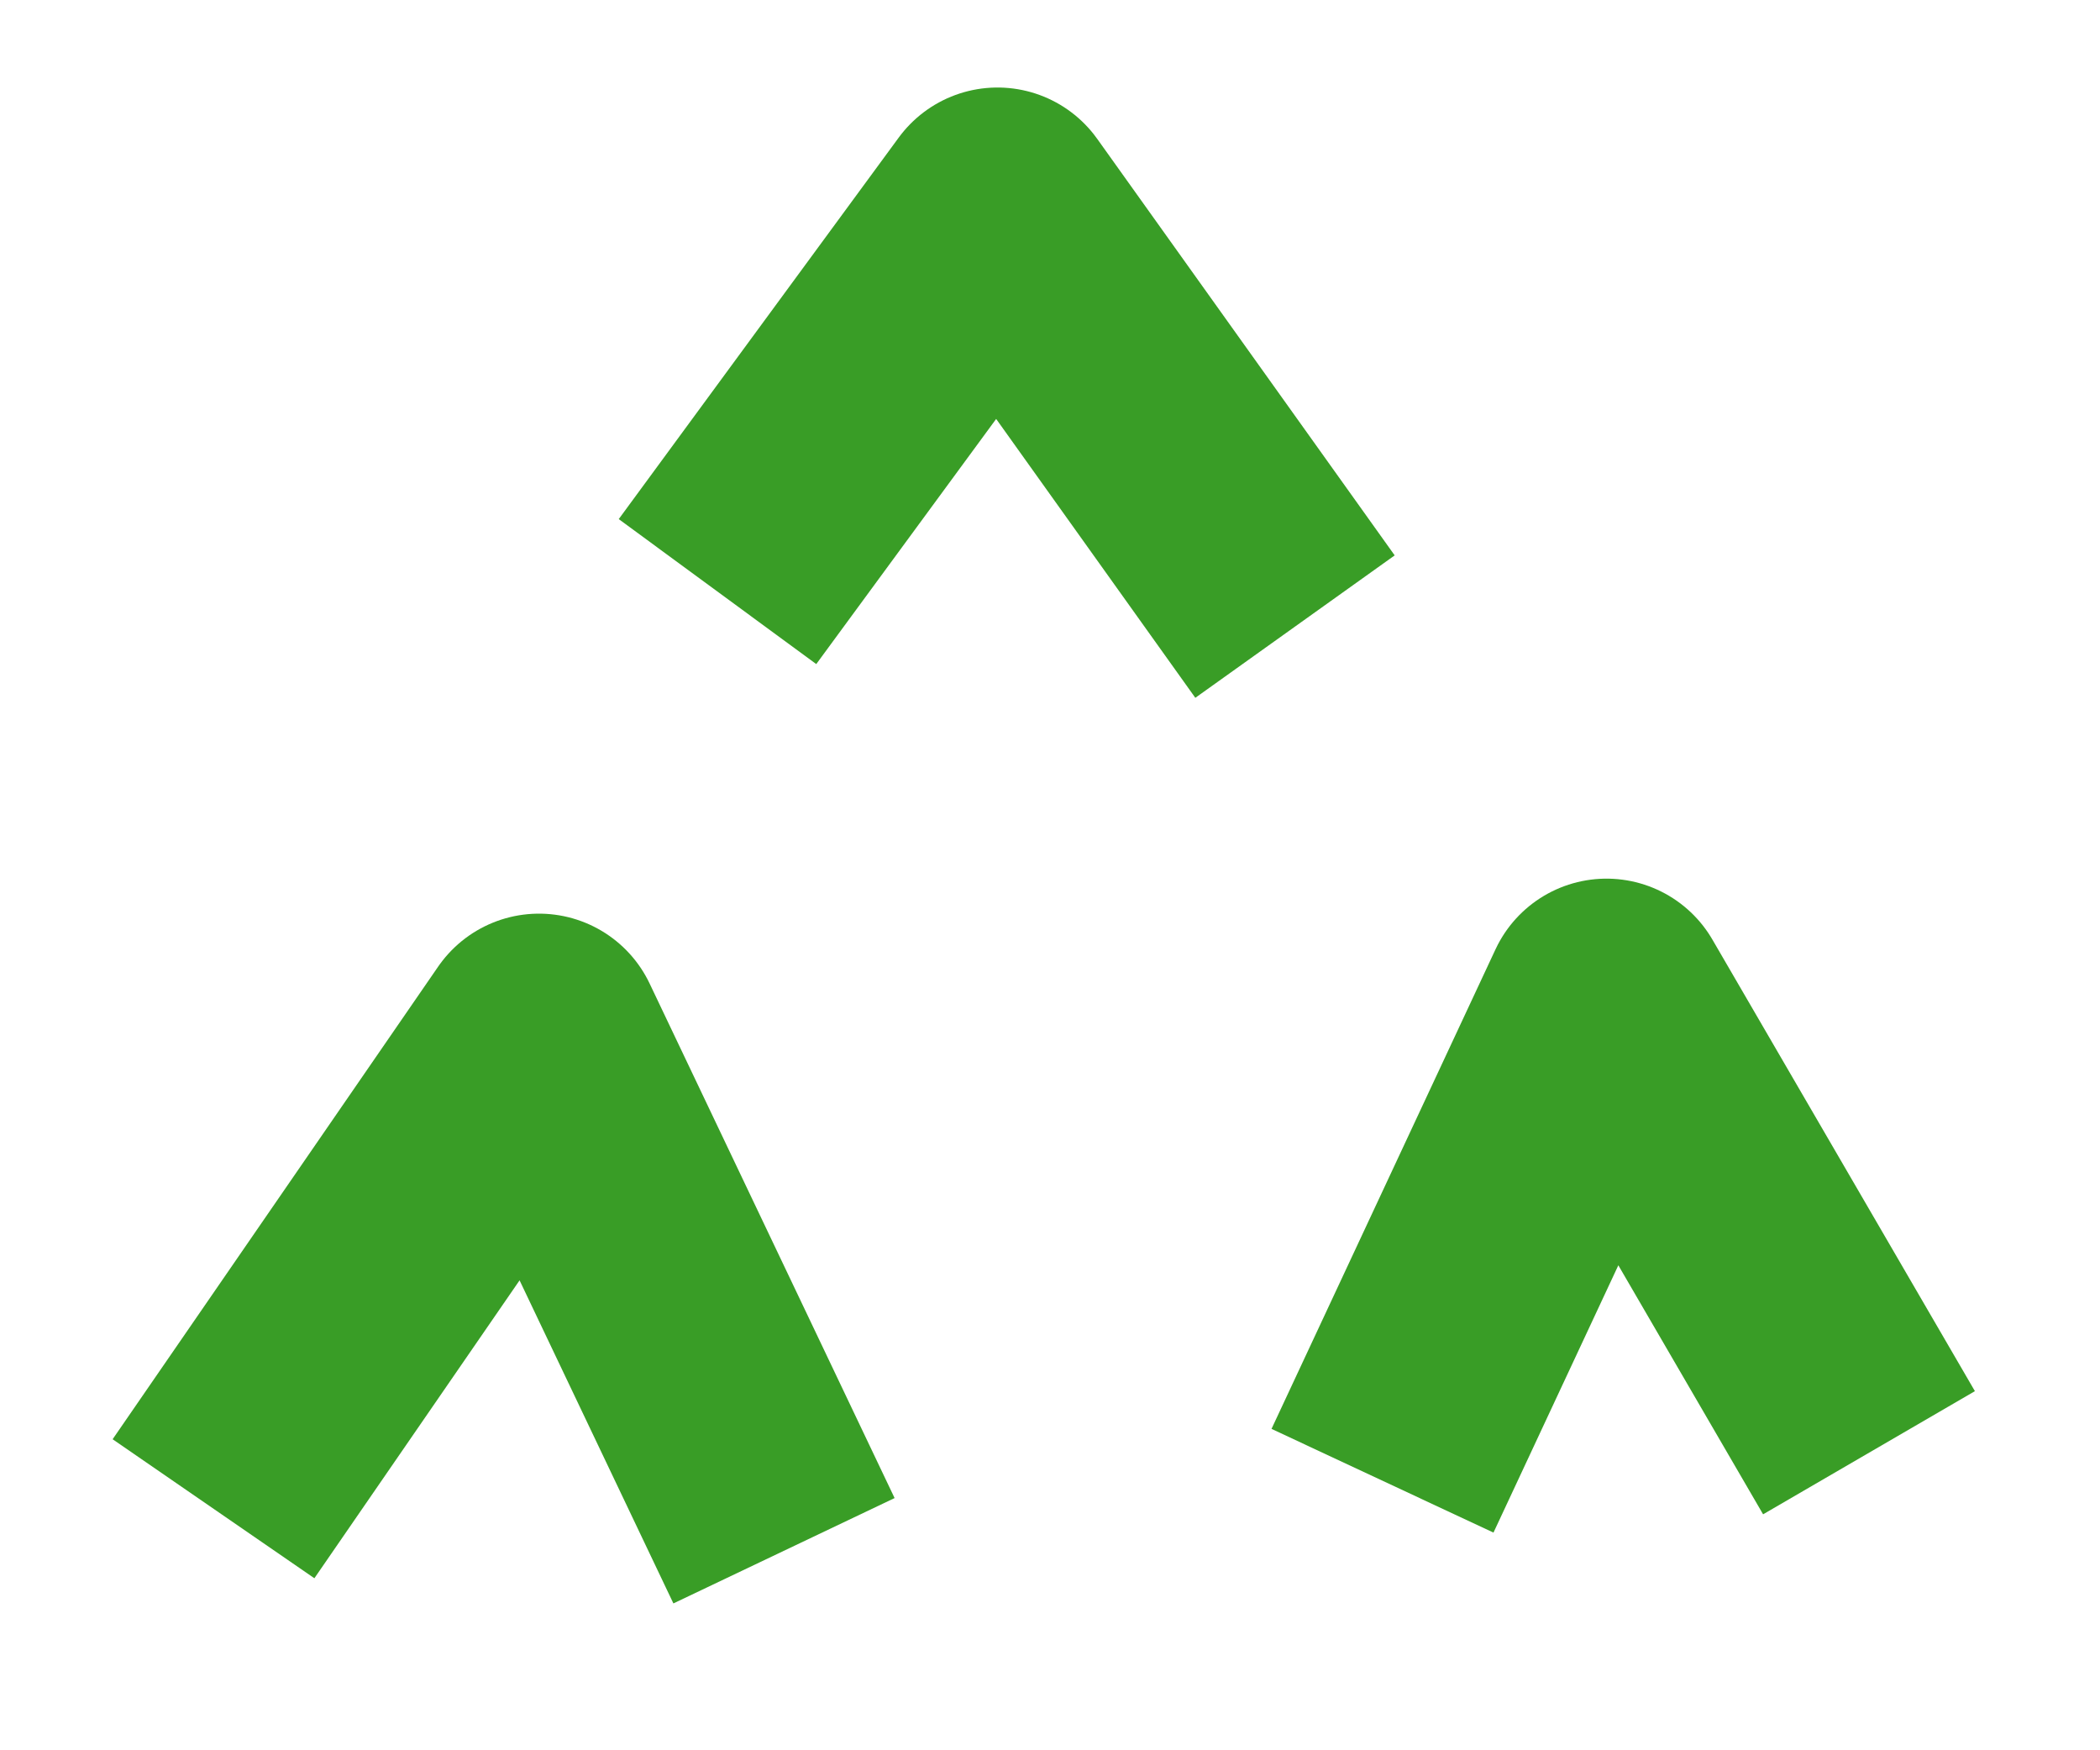 <svg xmlns="http://www.w3.org/2000/svg" xmlns:xlink="http://www.w3.org/1999/xlink" id="&#x30EC;&#x30A4;&#x30E4;&#x30FC;_1" x="0px" y="0px" viewBox="0 0 60 50" style="enable-background:new 0 0 60 50;" xml:space="preserve"><style type="text/css">	.st0{fill:none;stroke:#399D26;stroke-width:8;stroke-miterlimit:10;}	.st1{fill:#399D26;}	.st2{fill:none;stroke:#399D26;stroke-width:7;stroke-miterlimit:10;}	.st3{fill:none;stroke:#399D26;stroke-width:7;stroke-linejoin:round;stroke-miterlimit:10;}</style><path class="st0" d="M55.1,84.5c8.6,0,17.9-4,23.4-8.6c2.9-2.4,8.3-6.1,10.8-15.8c1.3-5.1-1.4-11.9-8.1-13 c-7.5-1.2-12.7,7.4-12.4,13.7c0.3,5.7,4.1,14.4,9.4,16.4c19.5,7.2,27.9-0.9,30.8-3.4"></path><g id="&#x30B0;&#x30EB;&#x30FC;&#x30D7;_159" transform="translate(-1158.676 -499.76)">	<path id="&#x30D1;&#x30B9;_364" class="st1" d="M1161.2,566.2c-0.1-2.3-0.7-4.6-1.9-6.6l0.2,0.4c-0.8-1.9-2.2-3.5-3.9-4.7  c-1.4-1-2.9-1.7-4.6-2.2c-1.3-0.5-2.7-0.8-4-1c-1.4-0.2-2.8-0.2-4.2-0.1l0,0c-1.1,0.1-2.2,0.3-3.2,0.7c-0.6,0.2-1.1,0.4-1.6,0.7  c-0.3,0.1-0.5,0.3-0.8,0.5c-0.3,0.2-0.5,0.3-0.7,0.5l-0.1-0.1c-0.4,0.3-0.8,0.6-1.1,0.9l0,0c-0.3,0.2-0.7,0.5-1,0.7  c-0.3,0.3-0.6,0.6-0.8,0.9c-0.5,0.7-1.1,1.3-1.7,1.9c-0.2,0.2-0.4,0.5-0.5,0.8c-0.1,0.3-0.2,0.6-0.2,0.9l-0.1,0.2l-0.1,0.2  c-0.8,1.2-1.4,2.5-1.5,3.9c-0.1,1.4-0.1,2.8,0.1,4.2c0.1,0.1,0.2,0.1,0.3,0.1c-0.1,0-0.2-0.1-0.3-0.1l0.2,1  c0.1,0.3,0.1,0.6,0.2,0.9l0.2,0.9c0.1,0.3,0.2,0.6,0.3,0.9c0.1,0.3,0.3,0.6,0.4,0.9c0.2,0.3,0.4,0.5,0.7,0.7  c0.1,0.5,0.3,0.9,0.6,1.3c0.3,0.4,0.6,0.7,0.9,1.1c0.4,0.5,0.8,1,1.3,1.4c0.4,0.4,0.8,0.8,1.3,1.2c0.5,0.4,0.9,0.7,1.4,1.1  c1,0.7,2.1,1.2,3.2,1.6c2.2,0.8,4.5,1.2,6.8,1.1h0.1c0.1,0,0.2,0,0.3,0c0.6-0.1,1.3-0.2,1.9-0.3c1.7-0.4,3.4-1,4.9-2  c0.4-0.3,0.8-0.5,1.2-0.8c0.2-0.1,0.4-0.3,0.6-0.4c0.2-0.2,0.3-0.4,0.4-0.6c0.8-0.4,1.5-1,2-1.8c0.5-0.8,0.9-1.6,1.2-2.4  c-0.1,0-0.2,0.1-0.2,0.1c0.1,0,0.2-0.1,0.2-0.1c0.3-0.6,0.5-1.2,0.7-1.8C1161,570.5,1161.3,568.3,1161.2,566.2z M1144.4,559.7  c0.5,0.1,1,0.3,1.5,0.1c0.3,0.6,0.8,0.4,1.1,0.6c0.4,0.2,0.8,0.2,1.3,0.3c0.4,0,0.9,0.1,1.3,0.3c0.7,0.4,1.4,0.9,2,1.5  c0.2,0.2,0,0.6,0.1,0.7l0.2,0.3c0.1,0.1,0.2,0.1,0.4,0.2c0.2,0.5,0.4,1,0.6,1.6l0,0c0.3,1.3,0.3,2.6,0.1,4c0.2,0,0.4,0.1,0.6,0.3  c-0.2-0.1-0.4-0.2-0.6-0.3c0,0.2-0.1,0.3-0.1,0.5c-0.4,1.3-1.1,2.6-2,3.6c-0.1,0.1-0.2,0.2-0.3,0.2c-0.1,0.1-0.3,0.1-0.4,0.1  c-0.3,0.1-0.5,0.3-0.5,0.6c-0.4,0.1-0.9,0.2-1.3,0.2c-0.5,0-0.9,0-1.4,0l-0.3,0l0.3,0c-0.2-0.1-0.5-0.1-0.7-0.1  c-0.3,0-0.5,0.1-0.7,0.3c-0.3,0-0.6-0.1-0.9-0.1l0,0c-0.9-0.5-1.7-1-2.4-1.5s-1.5-1-2.3-1.5l0,0c-0.1-0.5-0.2-1.1-0.4-1.6  c-0.2-0.5-0.4-0.9-0.6-1.4l-0.1-0.4c0.4-0.4,0.4-1.2,0-1.6c0,0-0.1-0.1-0.1-0.1c-0.1-0.2,0.4-0.4,0-0.6c0-0.3,0.3-0.6,0.5-0.8  c0.1-0.1,0.2-0.2,0.2-0.4c0-0.2-0.1-0.4-0.2-0.5l0,0c0-0.1,0.1-0.2,0.2-0.3c0.1-0.2,0.2-0.3,0.3-0.5c0.1-0.1,0.2-0.2,0.2-0.3  l0.2-0.2l0.2-0.2l0,0c0.2-0.2,0.3-0.4,0.5-0.5c0.2-0.2,0.4-0.3,0.7-0.5l-0.3-0.4c0.2-0.2,0.5-0.4,0.9-0.4c0.1,0,0.1-0.3,0.2-0.4  l0,0c0.3,0,0.7,0.1,1.1,0.1c0.4,0,0.8-0.2,1-0.5C1144.2,559.8,1144.3,559.7,1144.4,559.7z M1140,562.1c0-0.1,0-0.2,0-0.3  C1140,561.9,1140,562,1140,562.1z M1140.3,560.1l0.3,0.5l-0.5-0.8l-1-1.5L1140.3,560.1z"></path>	<path id="&#x30D1;&#x30B9;_365" class="st1" d="M1186.1,573.4c-0.1-2.3-0.7-4.6-1.9-6.6l0.2,0.4c-0.8-1.9-2.2-3.5-3.9-4.7  c-1.4-1-2.9-1.7-4.6-2.2c-1.3-0.5-2.7-0.8-4-1c-1.4-0.2-2.8-0.2-4.2-0.1l0,0c-1.1,0.1-2.2,0.3-3.2,0.7c-0.6,0.2-1.1,0.4-1.6,0.7  c-0.3,0.1-0.5,0.3-0.8,0.5c-0.3,0.2-0.5,0.3-0.7,0.5l-0.1-0.1c-0.4,0.3-0.8,0.6-1.1,0.9l0,0c-0.3,0.2-0.7,0.5-1,0.7  c-0.3,0.3-0.6,0.6-0.8,0.9c-0.5,0.7-1.1,1.3-1.7,1.9c-0.2,0.2-0.4,0.5-0.5,0.8c-0.1,0.3-0.2,0.6-0.2,0.9l-0.1,0.2l-0.1,0.2  c-0.8,1.2-1.4,2.5-1.5,3.9c-0.1,1.4-0.1,2.8,0.1,4.2c0.1,0.1,0.2,0.1,0.3,0.1c-0.1,0-0.2-0.1-0.3-0.1l0.2,1  c0.1,0.3,0.1,0.6,0.2,0.9l0.2,0.9c0.1,0.3,0.2,0.6,0.3,0.9c0.1,0.3,0.3,0.6,0.4,0.9c0.2,0.3,0.4,0.5,0.7,0.7  c0.1,0.5,0.3,0.9,0.6,1.3c0.3,0.4,0.6,0.7,0.9,1.1c0.4,0.5,0.8,1,1.3,1.4c0.4,0.4,0.8,0.8,1.3,1.2c0.5,0.4,0.9,0.7,1.4,1.1  c1,0.7,2.1,1.2,3.2,1.6c2.2,0.8,4.5,1.2,6.8,1.1h0.1c0.1,0,0.2,0,0.3,0c0.6-0.1,1.3-0.2,1.9-0.3c1.7-0.4,3.4-1,4.9-2  c0.4-0.3,0.8-0.5,1.2-0.8c0.2-0.1,0.4-0.3,0.6-0.4c0.2-0.2,0.3-0.4,0.4-0.6c0.8-0.4,1.5-1,2-1.8c0.5-0.8,0.9-1.6,1.2-2.4  c-0.1,0-0.2,0.1-0.2,0.1c0.1,0,0.2-0.1,0.2-0.1c0.3-0.6,0.5-1.2,0.7-1.8C1185.9,577.7,1186.2,575.6,1186.1,573.4z M1169.3,566.9  c0.5,0.1,1,0.3,1.5,0.1c0.3,0.6,0.8,0.4,1.1,0.6c0.4,0.2,0.8,0.2,1.3,0.3c0.4,0,0.9,0.1,1.3,0.3c0.7,0.4,1.4,0.9,2,1.5  c0.2,0.2,0,0.6,0.1,0.7l0.2,0.3c0.1,0.1,0.2,0.1,0.4,0.2c0.2,0.5,0.4,1,0.6,1.6l0,0c0.3,1.3,0.3,2.6,0.1,4c0.2,0,0.4,0.1,0.6,0.3  c-0.2-0.1-0.4-0.2-0.6-0.3c0,0.2-0.1,0.3-0.1,0.5c-0.4,1.3-1.1,2.6-2,3.6c-0.1,0.1-0.2,0.2-0.3,0.2c-0.1,0.1-0.3,0.1-0.4,0.1  c-0.3,0.1-0.5,0.3-0.5,0.6c-0.4,0.1-0.9,0.2-1.3,0.2c-0.5,0-0.9,0-1.4,0l-0.3,0l0.3,0c-0.2-0.1-0.5-0.1-0.7-0.1  c-0.3,0-0.5,0.1-0.7,0.3c-0.3,0-0.6-0.1-0.9-0.1l0,0c-0.9-0.5-1.7-1-2.4-1.5c-0.8-0.5-1.5-1-2.3-1.5l0,0c-0.1-0.5-0.2-1.1-0.4-1.6  c-0.2-0.5-0.4-0.9-0.6-1.4l-0.1-0.4c0.4-0.4,0.4-1.2,0-1.6c0,0-0.1-0.1-0.1-0.1c-0.1-0.2,0.4-0.4,0-0.6c0-0.3,0.3-0.6,0.5-0.8  c0.1-0.1,0.2-0.2,0.2-0.4c0-0.2-0.1-0.4-0.2-0.5l0,0c0-0.1,0.1-0.2,0.2-0.3c0.1-0.2,0.2-0.3,0.3-0.5c0.1-0.1,0.2-0.2,0.2-0.3  l0.2-0.2l0.2-0.2l0,0c0.2-0.2,0.3-0.4,0.5-0.5c0.2-0.2,0.4-0.3,0.7-0.5l-0.3-0.4c0.2-0.2,0.5-0.4,0.9-0.4c0.1,0,0.1-0.3,0.2-0.4  l0,0c0.3,0,0.7,0.1,1.1,0.1c0.4,0,0.8-0.2,1-0.5C1169.2,567,1169.2,567,1169.3,566.9z M1164.9,569.3c0-0.1,0-0.2,0-0.3  C1164.9,569.2,1164.9,569.2,1164.9,569.3z M1165.3,567.3l0.3,0.5l-0.5-0.8l-1-1.5L1165.3,567.3z"></path></g><ellipse transform="matrix(0.195 -0.981 0.981 0.195 -61.778 -25.549)" class="st2" cx="-46.5" cy="24.9" rx="9.7" ry="11.4"></ellipse><ellipse transform="matrix(0.195 -0.981 0.981 0.195 -51.834 5.042)" class="st2" cx="-22.8" cy="34.1" rx="9.7" ry="11.4"></ellipse><path id="&#x30D1;&#x30B9;_372" d="M0.7,92.3L0.7,92.3c0.2-0.7,0.3-1.5,0.4-2.2c0-0.4,0-0.7-0.1-1.1c-0.1-0.4-0.2-0.7-0.4-1.1 c0-0.1-0.1-0.3-0.1-0.4l-0.1-0.4l-0.1-0.4c-0.1-0.3-0.1-0.5-0.2-0.8c-0.1-0.3-0.2-0.5-0.3-0.8c-0.1-0.2-0.3-0.5-0.5-0.7 c0-0.2-0.1-0.4-0.2-0.6c-0.1-0.2-0.2-0.4-0.4-0.6c-0.2-0.2-0.3-0.4-0.5-0.5c-0.2-0.2-0.4-0.3-0.6-0.5c-0.8-0.7-1.8-1.2-2.8-1.4 c-3-0.5-6.1,0.2-8.6,2c-0.2,0.1-0.4,0.3-0.6,0.4c-0.2,0.1-0.4,0.3-0.6,0.4c-0.2,0.1-0.4,0.3-0.5,0.4l-0.1-0.2l-0.2-0.5 c-0.6-1.4-1.5-2.7-2.6-3.8c-1.2-1.1-2.7-1.9-4.3-2.2c-0.6-0.1-1.3-0.3-1.9-0.4c-0.6-0.1-1.3,0-1.9,0.3c-1,0.1-2,0.3-3,0.7 c-0.9,0.3-1.8,0.7-2.6,1.2c-0.2-0.6-0.5-1.1-0.8-1.6c-0.1-0.2-0.3-0.4-0.4-0.6c-0.1-0.2-0.3-0.4-0.5-0.6c-0.3-0.4-0.7-0.8-1.1-1.1 l0,0c-0.8-1.1-1.9-2-3.1-2.6c-1.2-0.5-2.6-0.8-4-0.7c-0.4,0-0.7,0-1.1,0c-1.4-0.3-2.9,0-4,0.9c-0.2,0.1-0.5,0.2-0.7,0.2 c-0.3,0-0.5,0.2-0.6,0.4c-0.3,0.2-0.7,0.3-1,0.4c-0.3,0.1-0.7,0.3-1,0.4c-0.2,0.1-0.3,0.2-0.5,0.3c-0.2,0.1-0.3,0.2-0.4,0.3 c-0.3,0.2-0.5,0.5-0.7,0.9l0,0c-0.2,0.2-0.5,0.4-0.7,0.6c-0.3,0.3-0.7,0.6-1,1c-0.2,0.2-0.4,0.4-0.7,0.7c-0.3,0.4-0.6,0.7-0.9,1.1 c-0.1,0.3-0.1,0.6-0.2,0.8c0.1-0.3,0.2-0.5,0.2-0.8c-0.7,0.9-1.3,1.9-1.9,2.8l0.6,0.3l0.6,0.3l2.4,1.3l0.6,0.3l1.3,0.7 c0.2-0.3,0.3-0.6,0.5-0.9l0,0c0.2-0.2,0.4-0.4,0.5-0.7c0.2-0.2,0.3-0.5,0.5-0.7c0.2-0.2,0.4-0.4,0.6-0.6c0.2-0.2,0.4-0.4,0.7-0.5 c0.2-0.1,0.4-0.2,0.5-0.4c0.1-0.2,0.2-0.3,0.3-0.5l0.1-0.1l0.1-0.1c0.9-0.4,1.7-0.8,2.5-1.2c0.7-0.4,1.5-0.7,2.4-0.8 c0-0.1,0-0.1,0.1-0.2c0,0.1,0,0.1-0.1,0.2c0.2,0,0.4-0.1,0.5-0.1c0.2,0,0.3,0,0.5,0c0.2,0,0.3,0,0.5,0.1c0.1,0,0.3,0.1,0.4,0.1 c0.1,0,0.1,0,0.2,0c0.1,0,0.1,0,0.2,0c0.1,0,0.2,0,0.2,0c0.1,0,0.2,0,0.2-0.1c0.1,0.2,0.3,0.3,0.5,0.4c0.2,0.1,0.4,0.2,0.5,0.3 l0.2,0.2l0.1,0.2l0.2,0.2c0,0.1,0.1,0.1,0.1,0.2c0.4,0.8,0.7,1.6,0.9,2.5c0.2,1,0.3,2,0.3,3.1v0.1c0,1.7,1.4,3.1,3.1,3 c1,0,1.9-0.5,2.5-1.3c1-1.4,2.2-2.6,3.7-3.5c0.9-0.5,1.9-0.8,2.9-0.9c0.1,0,0.2,0,0.4,0c0.1,0,0.2,0,0.3,0.1c0.1,0,0.1,0,0.2,0 c0.1,0,0.1,0,0.2,0c0.1,0,0.2,0,0.3,0c0.3,0.3,0.6,0.5,0.9,0.7c0.3,0.2,0.7,0.4,0.9,0.7c0,0,0-0.1,0-0.1c0,0.1,0,0.1,0,0.1 c0.1,0.1,0.2,0.3,0.3,0.4c0.1,0.1,0.2,0.3,0.3,0.5c0.3,0.6,0.5,1.2,0.7,1.9c0.1,0.2,0.1,0.4,0.1,0.5l0.1,0.5c0,0.4,0.1,0.7,0.1,1.1 l0.1,0.8c0.1,1.9,1.8,3.3,3.7,3.2c1.1-0.1,2.1-0.7,2.7-1.6l0,0c0.5-0.8,1-1.5,1.6-2.2c0.5-0.7,1.2-1.3,1.8-1.8 c0.6-0.5,1.3-0.8,2-1.1c0.6-0.2,1.1-0.3,1.7-0.2c0.2,0.1,0.5,0.2,0.7,0.3c0.2,0.2,0.4,0.4,0.6,0.6c0.4,0.7,0.6,1.4,0.7,2.2 c0.1,0.7,0.1,1.4,0,2.2c0,0.4-0.1,0.8-0.1,1.2c-0.1,0.4-0.1,0.8-0.2,1.2l2,0.5l2.8,0.7l0.8,0.2l0.5-2.4C0.9,92.8,0.9,92.5,0.7,92.3 L0.7,92.3z M-15.8,84.3L-15.8,84.3c0,0-0.1,0-0.1,0C-15.9,84.3-15.9,84.3-15.8,84.3L-15.8,84.3z M-35.4,85.6 C-35.4,85.6-35.4,85.6-35.4,85.6C-35.4,85.6-35.4,85.6-35.4,85.6L-35.4,85.6z M-35.4,85.9C-35.4,85.8-35.4,85.8-35.4,85.9 C-35.4,85.8-35.4,85.8-35.4,85.9L-35.4,85.9z M-35.3,86.2C-35.3,86.2-35.3,86.2-35.3,86.2C-35.2,86.2-35.3,86.2-35.3,86.2 C-35.3,86.2-35.3,86.2-35.3,86.2L-35.3,86.2z M-35.4,86C-35.4,86-35.4,86-35.4,86C-35.4,86-35.4,86-35.4,86L-35.4,86z M-35.2,86.3 C-35.2,86.3-35.1,86.3-35.2,86.3C-35.1,86.3-35.2,86.3-35.2,86.3L-35.2,86.3z M-35,86.4C-35,86.4-35,86.4-35,86.4 C-35,86.4-35,86.4-35,86.4L-35,86.4z M-34.9,86.5C-34.9,86.5-34.9,86.5-34.9,86.5C-34.9,86.5-34.9,86.5-34.9,86.5L-34.9,86.5z  M-34.8,86.5c0,0,0.1,0,0.1,0C-34.7,86.5-34.7,86.5-34.8,86.5L-34.8,86.5z M-34.6,86.5c0,0,0.1,0,0.1,0 C-34.5,86.5-34.5,86.5-34.6,86.5L-34.6,86.5z M-34.4,86.5c0,0,0.1,0,0.1,0C-34.3,86.5-34.3,86.5-34.4,86.5L-34.4,86.5z M-34.1,86.4 c0,0-0.1,0.1-0.1,0.1C-34.2,86.4-34.1,86.4-34.1,86.4L-34.1,86.4z M-16.9,90C-16.9,90-16.9,90-16.9,90C-16.9,90-16.9,90-16.9,90 C-16.9,90-16.9,90-16.9,90L-16.9,90z"></path><path class="st3" d="M14.3,88.5c2.1-4.1,7.3-9.2,12.4-8.5c7,1,6.7,8.4,6.5,10.2c1.7-1.5,5.1-7.7,11.2-5.7c6.3,2.1,5.2,8.4,5.8,10.4 c1.5-2.7,5-8.9,11.6-6.3c4.4,1.7,2.8,9.5,2.5,11.5"></path><g id="&#x30B0;&#x30EB;&#x30FC;&#x30D7;_148" transform="translate(-345.585 -945.739)">	<path id="&#x30D1;&#x30B9;_351" class="st1" d="M302.7,959.1L302.7,959.1c0-0.5,0.3-1-0.4-1.3c0,0,0-0.1-0.1-0.1c0-0.3,0-0.6-0.2-0.9  c0.3-0.3,0.1-0.5,0.1-0.8c0-0.5-0.6-0.9-0.8-1.3c-0.2-0.6-0.4-1.1-0.6-1.6c-0.1-0.3,0.2-0.8-0.3-0.9l-0.4-1l0,0  c-0.3-0.7-0.6-1.5-0.9-2.2c-0.1,0.1-0.3,0.1-0.5,0.1c0.2,0,0.3,0,0.5-0.1l-0.1-0.3c-0.4-0.8-0.7-1.6-1.1-2.4c0-0.1-0.1-0.2-0.1-0.4  c0-1-0.9-1.8-1.9-1.7c-0.2,0-0.5,0.1-0.7,0.2l-1.9,0.9c-0.2,0.1-0.5,0.2-0.4,0.6c-0.5,0.4-1,0.7-1.6,1.1c-0.3,0.2-0.7,0.4-0.5,0.9  l-0.3,0.5c-1.1,0.7-1.9,1.8-2.2,3.1l0,0c-0.7,0.3-1.2,0.9-1.4,1.7l-0.2,0.3c-0.4,0-0.7,0.4-0.7,0.8c0,0.1,0,0.2,0.1,0.3  c0,0.2-0.4,0.1-0.2,0.4c-0.2,0.4-1.1,0.5-0.6,1.2l0,0l-0.1,0.3l-0.2,0.4l-0.1,0.3l-0.2,0.4c-0.1,0.3-0.3,0.7-0.5,1l0.7,0.3l0.7,0.3  l2.6,1.1l0.7,0.3l1.4,0.6l0.1-0.4l0,0c0.4-0.3,0.2-0.9,0.8-1.1c0.2-0.1,0.1-0.3,0.1-0.5l0,0l0-0.1c0.8-0.4,0.9-1.3,1.3-1.9  c0,0-0.1-0.1-0.1-0.1c0,0,0.1,0.1,0.1,0.1l0.1-0.2l0.1-0.2c0.2-0.3,0.6-0.5,0.3-1c0.4-0.1,0.3-0.4,0.4-0.7l0.3-0.5  c0.2-0.3,0.3-0.5,0.5-0.8c0.5,1.2,1.2,2.3,1.7,3.5c0.3,0.8,0.5,1.7,0.8,2.5l0,0c0.2,0.6,0.4,1.2,0.6,1.8l2.1-0.6l3-0.8l0.8-0.2  c-0.1-0.2-0.2-0.5-0.2-0.8C303,959.2,302.8,959.2,302.7,959.1z M302.7,959.1L302.7,959.1L302.7,959.1z"></path>	<path id="&#x30D1;&#x30B9;_352" class="st1" d="M321.3,931.7L321.3,931.7L321.3,931.7c0-0.4,0.1-1-0.6-1.1c0,0-0.1-0.1-0.1-0.1  c-0.1-0.3-0.1-0.6-0.4-0.8c0.3-0.4,0-0.5-0.1-0.7c-0.1-0.5-0.7-0.8-1-1.2c-0.3-0.5-0.6-1-0.9-1.5c-0.2-0.3,0.1-0.8-0.5-0.8  c-0.2-0.3-0.4-0.6-0.6-0.9l0,0c-0.5-0.7-1-1.4-1.5-2.1l0,0l-0.2-0.3c-0.6-0.8-1.3-1.5-2.1-2.1c-0.3-0.2-0.4-0.7-0.8-0.8l-2.5-0.4  c-0.5-0.1-1,0.2-1.1,0.7c0,0.1,0,0.1,0,0.2l-1.6,1c-0.3,0.2-0.7,0.3-0.6,0.9l-0.4,0.5l0,0c-1.1,0.6-2,1.7-2.4,2.9l0,0  c-0.7,0.3-1.3,0.8-1.5,1.6l-0.2,0.2c-0.4,0-0.7,0.3-0.7,0.8c0,0.1,0,0.2,0.1,0.3c0,0.2-0.4,0.1-0.2,0.4c-0.2,0.4-1.1,0.4-0.7,1.2  l0,0l-0.1,0.3l-0.2,0.4l-0.2,0.3l-0.2,0.4l0,0c-0.2,0.3-0.3,0.6-0.5,1l0.7,0.3l0.7,0.3l2.5,1.3l0.6,0.3l1.4,0.7l0.2-0.4l0,0  c0.4-0.3,0.3-0.9,0.8-1.1c0.2-0.1,0.2-0.3,0.1-0.5l0.1,0l0,0c0.8-0.4,0.9-1.2,1.4-1.8l0,0l0,0l0.1-0.2l0.1-0.2  c0.2-0.3,0.7-0.4,0.4-1c0.4-0.1,0.3-0.4,0.5-0.6l0.3-0.4c0.5-0.7,1-1.3,1.6-1.9c0.1,0.1,0.1,0.2,0.2,0.3l0.2,0.3l0.2,0.3  c0.8,1.2,1.7,2.5,2.7,3.8l1.2,2.4c0.2,0.3,0.3,0.6,0.5,0.9c0.2,0.3,0.4,0.6,0.6,0.9l1.9-1.1l2.6-1.6l0.7-0.4  c-0.1-0.2-0.3-0.4-0.3-0.6C321.6,931.7,321.4,931.7,321.3,931.7z"></path>	<path id="&#x30D1;&#x30B9;_353" class="st1" d="M341.1,955L341.1,955L341.1,955c0-0.5,0.3-1-0.4-1.2c0,0,0-0.1-0.1-0.1c0-0.3,0-0.6-0.3-0.8  c0.3-0.3,0-0.5,0-0.7c-0.1-0.5-0.6-0.8-0.9-1.2c-0.2-0.5-0.5-1-0.8-1.5c-0.2-0.2,0.1-0.8-0.5-0.8c-0.2-0.3-0.4-0.6-0.5-0.8l0,0  c-0.4-0.6-0.9-1.3-1.3-1.9c-0.1,0.1-0.3,0.2-0.4,0.2c0.2,0,0.3-0.1,0.4-0.2l-0.2-0.2c-0.5-0.7-1.1-1.3-1.6-2  c-0.2-0.2-0.2-0.5-0.4-0.7l-0.4-0.3c-1.1-1-2.7-0.9-3.7,0.2c0,0,0,0,0,0c-0.1,0.2-0.3,0.3-0.3,0.5c-0.1,0.1-0.1,0.2,0,0.4  c-0.5,0.4-0.9,0.8-1.3,1.2c-0.3,0.3-0.6,0.5-0.4,1l-0.2,0.5c-0.9,0.8-1.4,2-1.4,3.3l0,0c-0.6,0.4-0.9,1-0.9,1.7l-0.1,0.3  c-0.5,0.2-0.6,0.6-0.3,1c0.1,0.2-0.4,0.2-0.1,0.4c-0.1,0.4-0.9,0.5-0.3,1.1l0,0l-0.1,0.2l-0.1,0.4l-0.1,0.2l-0.1,0.4  c-0.1,0.3-0.2,0.6-0.3,0.8l0.7,0.2l0.7,0.2l2.7,0.9l0.7,0.2l1.5,0.5l0.1-0.4l0,0c0.3-0.4,0.1-0.9,0.6-1.3c0.2-0.1,0.1-0.3,0-0.5  l0,0l0-0.1c0.7-0.6,0.6-1.4,0.9-2c-0.2-0.1-0.3-0.2-0.5-0.3c0.1,0.1,0.3,0.2,0.5,0.3l0.1-0.2l0.1-0.2c0.1-0.3,0.5-0.5,0.1-1  c0.3-0.1,0.2-0.4,0.2-0.7c0-0.2,0.1-0.3,0.1-0.5c0-0.1,0.1-0.1,0.1-0.2c0.6,0.9,1.3,1.7,1.9,2.6c0.3,0.7,0.6,1.3,0.8,2l0,0  c0.2,0.5,0.3,1,0.6,1.5l2.1-0.6l3-0.8l0.8-0.2c-0.1-0.2-0.2-0.5-0.2-0.7C341.4,955.1,341.2,955.1,341.1,955z"></path></g><polyline class="st3" points="6.1,43.1 15.4,29.6 22.4,44.3 "></polyline><polyline class="st3" points="20.5,16.9 28.5,6 37,17.9 "></polyline><polyline class="st3" points="39.5,42.3 45.9,28.6 53.4,41.5 "></polyline></svg>